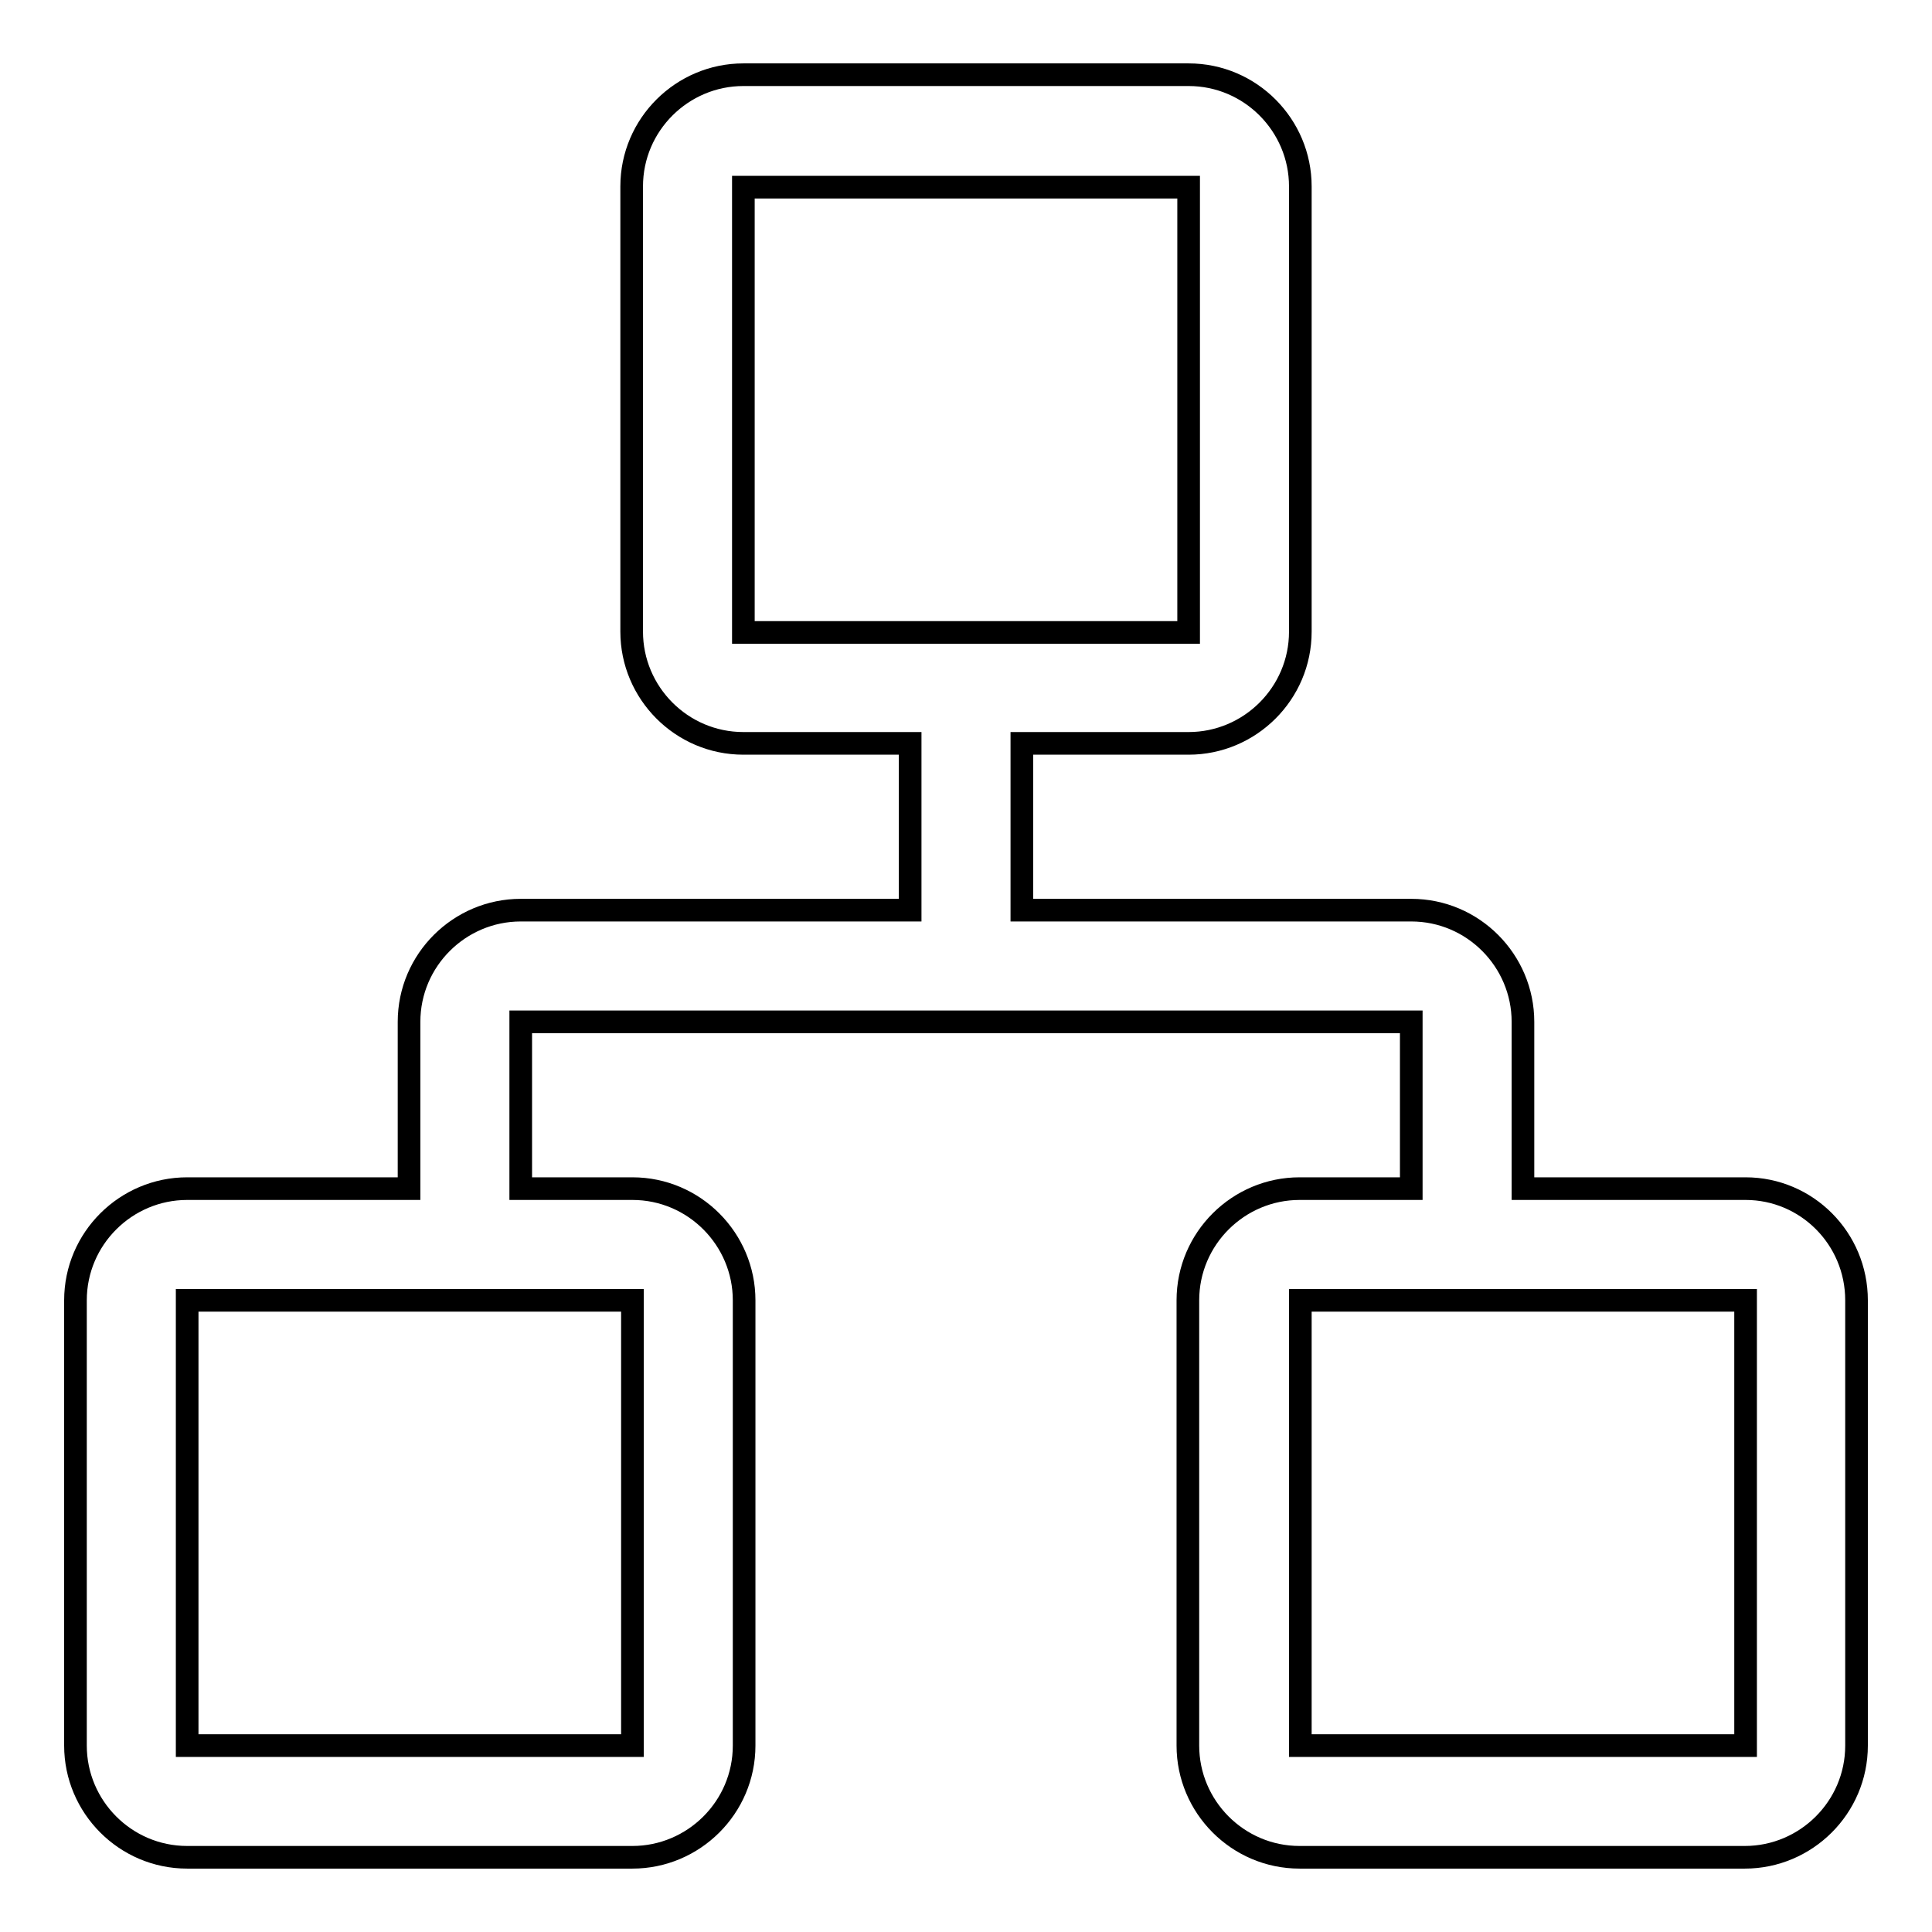 <?xml version="1.0" encoding="utf-8"?>
<!-- Svg Vector Icons : http://www.onlinewebfonts.com/icon -->
<!DOCTYPE svg PUBLIC "-//W3C//DTD SVG 1.1//EN" "http://www.w3.org/Graphics/SVG/1.1/DTD/svg11.dtd">
<svg version="1.1" xmlns="http://www.w3.org/2000/svg" xmlns:xlink="http://www.w3.org/1999/xlink" x="0px" y="0px" viewBox="0 0 256 256" enable-background="new 0 0 256 256" xml:space="preserve">
<g> <path stroke-width="3" fill-opacity="0" stroke="#000000"  d="M231.3,157.5h-29.5v-22.1c0-8.1-6.6-14.8-14.8-14.8h-51.6V98.5h22.1c8.1,0,14.8-6.6,14.8-14.8v-59 c0-8.1-6.6-14.8-14.8-14.8h-59c-8.1,0-14.8,6.6-14.8,14.8v59c0,8.1,6.6,14.8,14.8,14.8h22.1v22.1H69c-8.1,0-14.8,6.6-14.8,14.8 v22.1H24.8c-8.1,0-14.8,6.6-14.8,14.8v59c0,8.1,6.6,14.8,14.8,14.8h59c8.1,0,14.8-6.6,14.8-14.8v-59c0-8.1-6.6-14.8-14.8-14.8H69 v-22.1h118v22.1h-14.8c-8.1,0-14.8,6.6-14.8,14.8v59c0,8.1,6.6,14.8,14.8,14.8h59c8.1,0,14.8-6.6,14.8-14.8v-59 C246,164.1,239.4,157.5,231.3,157.5z M98.5,83.8v-59h59v59H98.5z M83.8,172.3v59h-59v-59H83.8z M231.3,231.3h-59v-59h59V231.3z"/></g>
</svg>